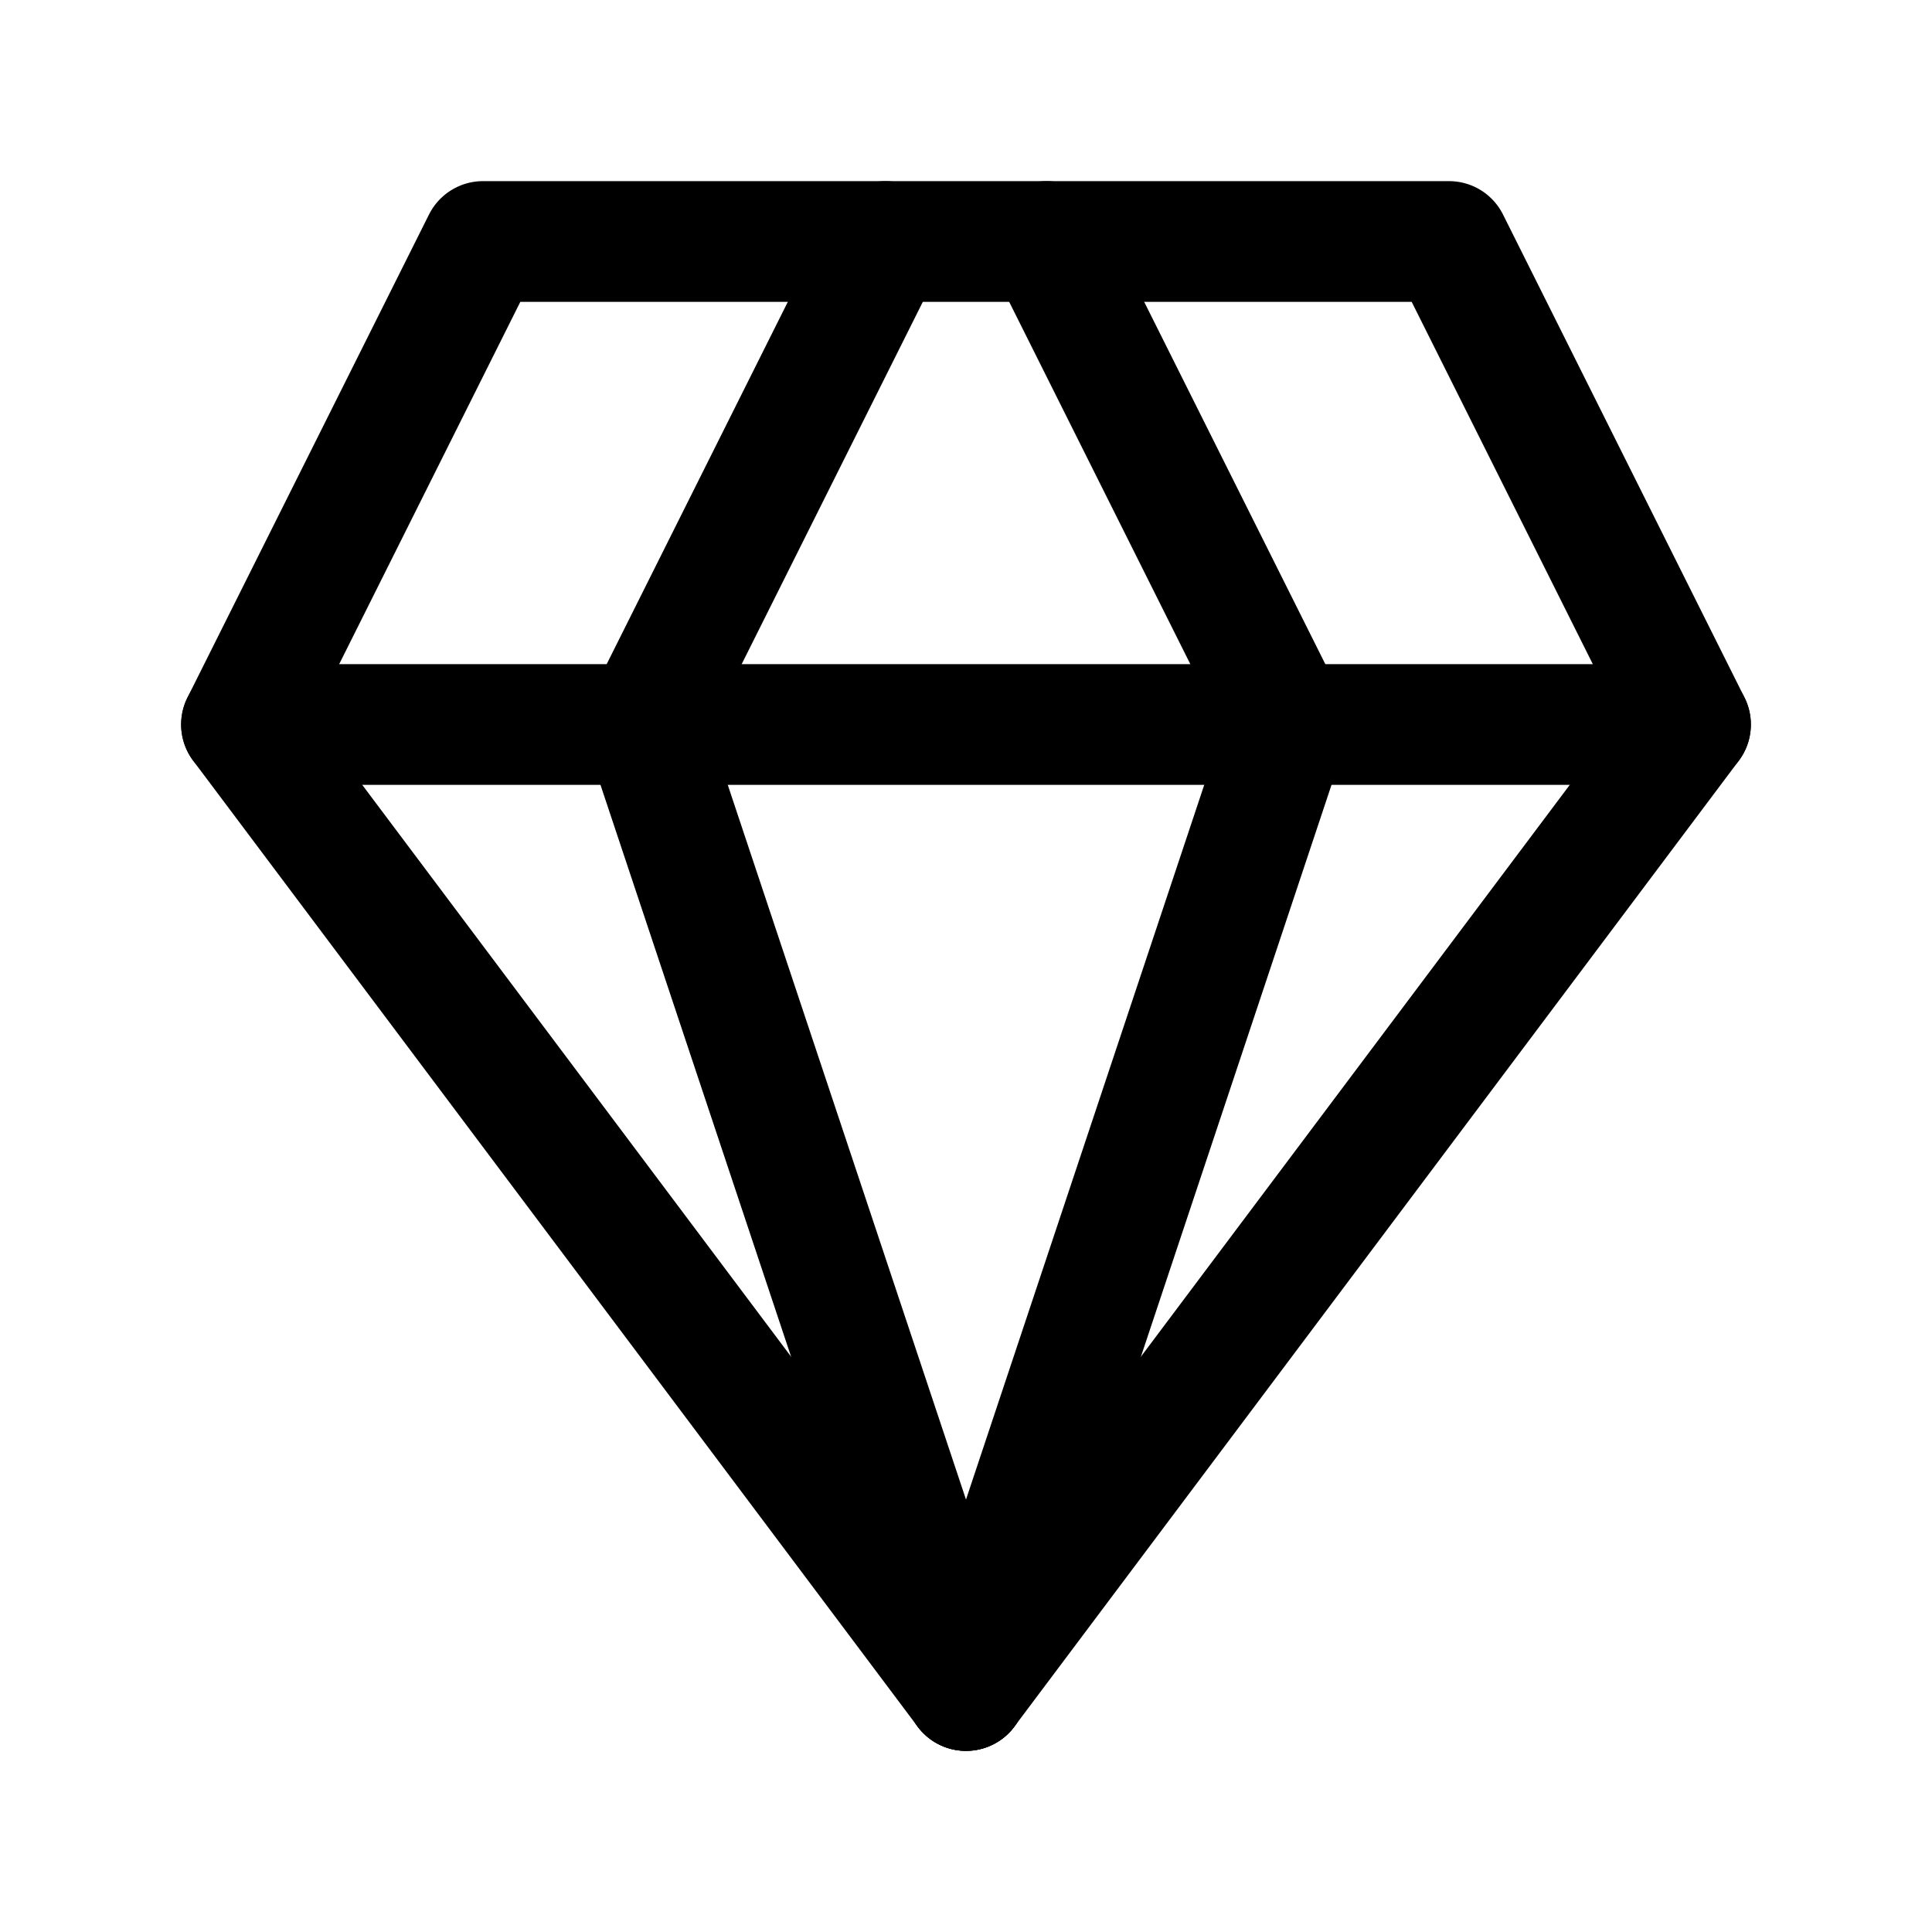 <svg width="24" height="24" viewBox="0 0 24 24" fill="none" xmlns="http://www.w3.org/2000/svg">
<path d="M18 3L21 9L12 21L3 9L6 3H18Z" stroke="black" stroke-width="1.5" stroke-miterlimit="10" stroke-linecap="round" stroke-linejoin="round"/>
<path d="M3 9H21" stroke="black" stroke-width="1.5" stroke-miterlimit="10" stroke-linecap="round" stroke-linejoin="round"/>
<path d="M11 3L8 9L12 21" stroke="black" stroke-width="1.5" stroke-miterlimit="10" stroke-linecap="round" stroke-linejoin="round"/>
<path d="M13 3L16 9L12 21" stroke="black" stroke-width="1.5" stroke-miterlimit="10" stroke-linecap="round" stroke-linejoin="round"/>
</svg>
